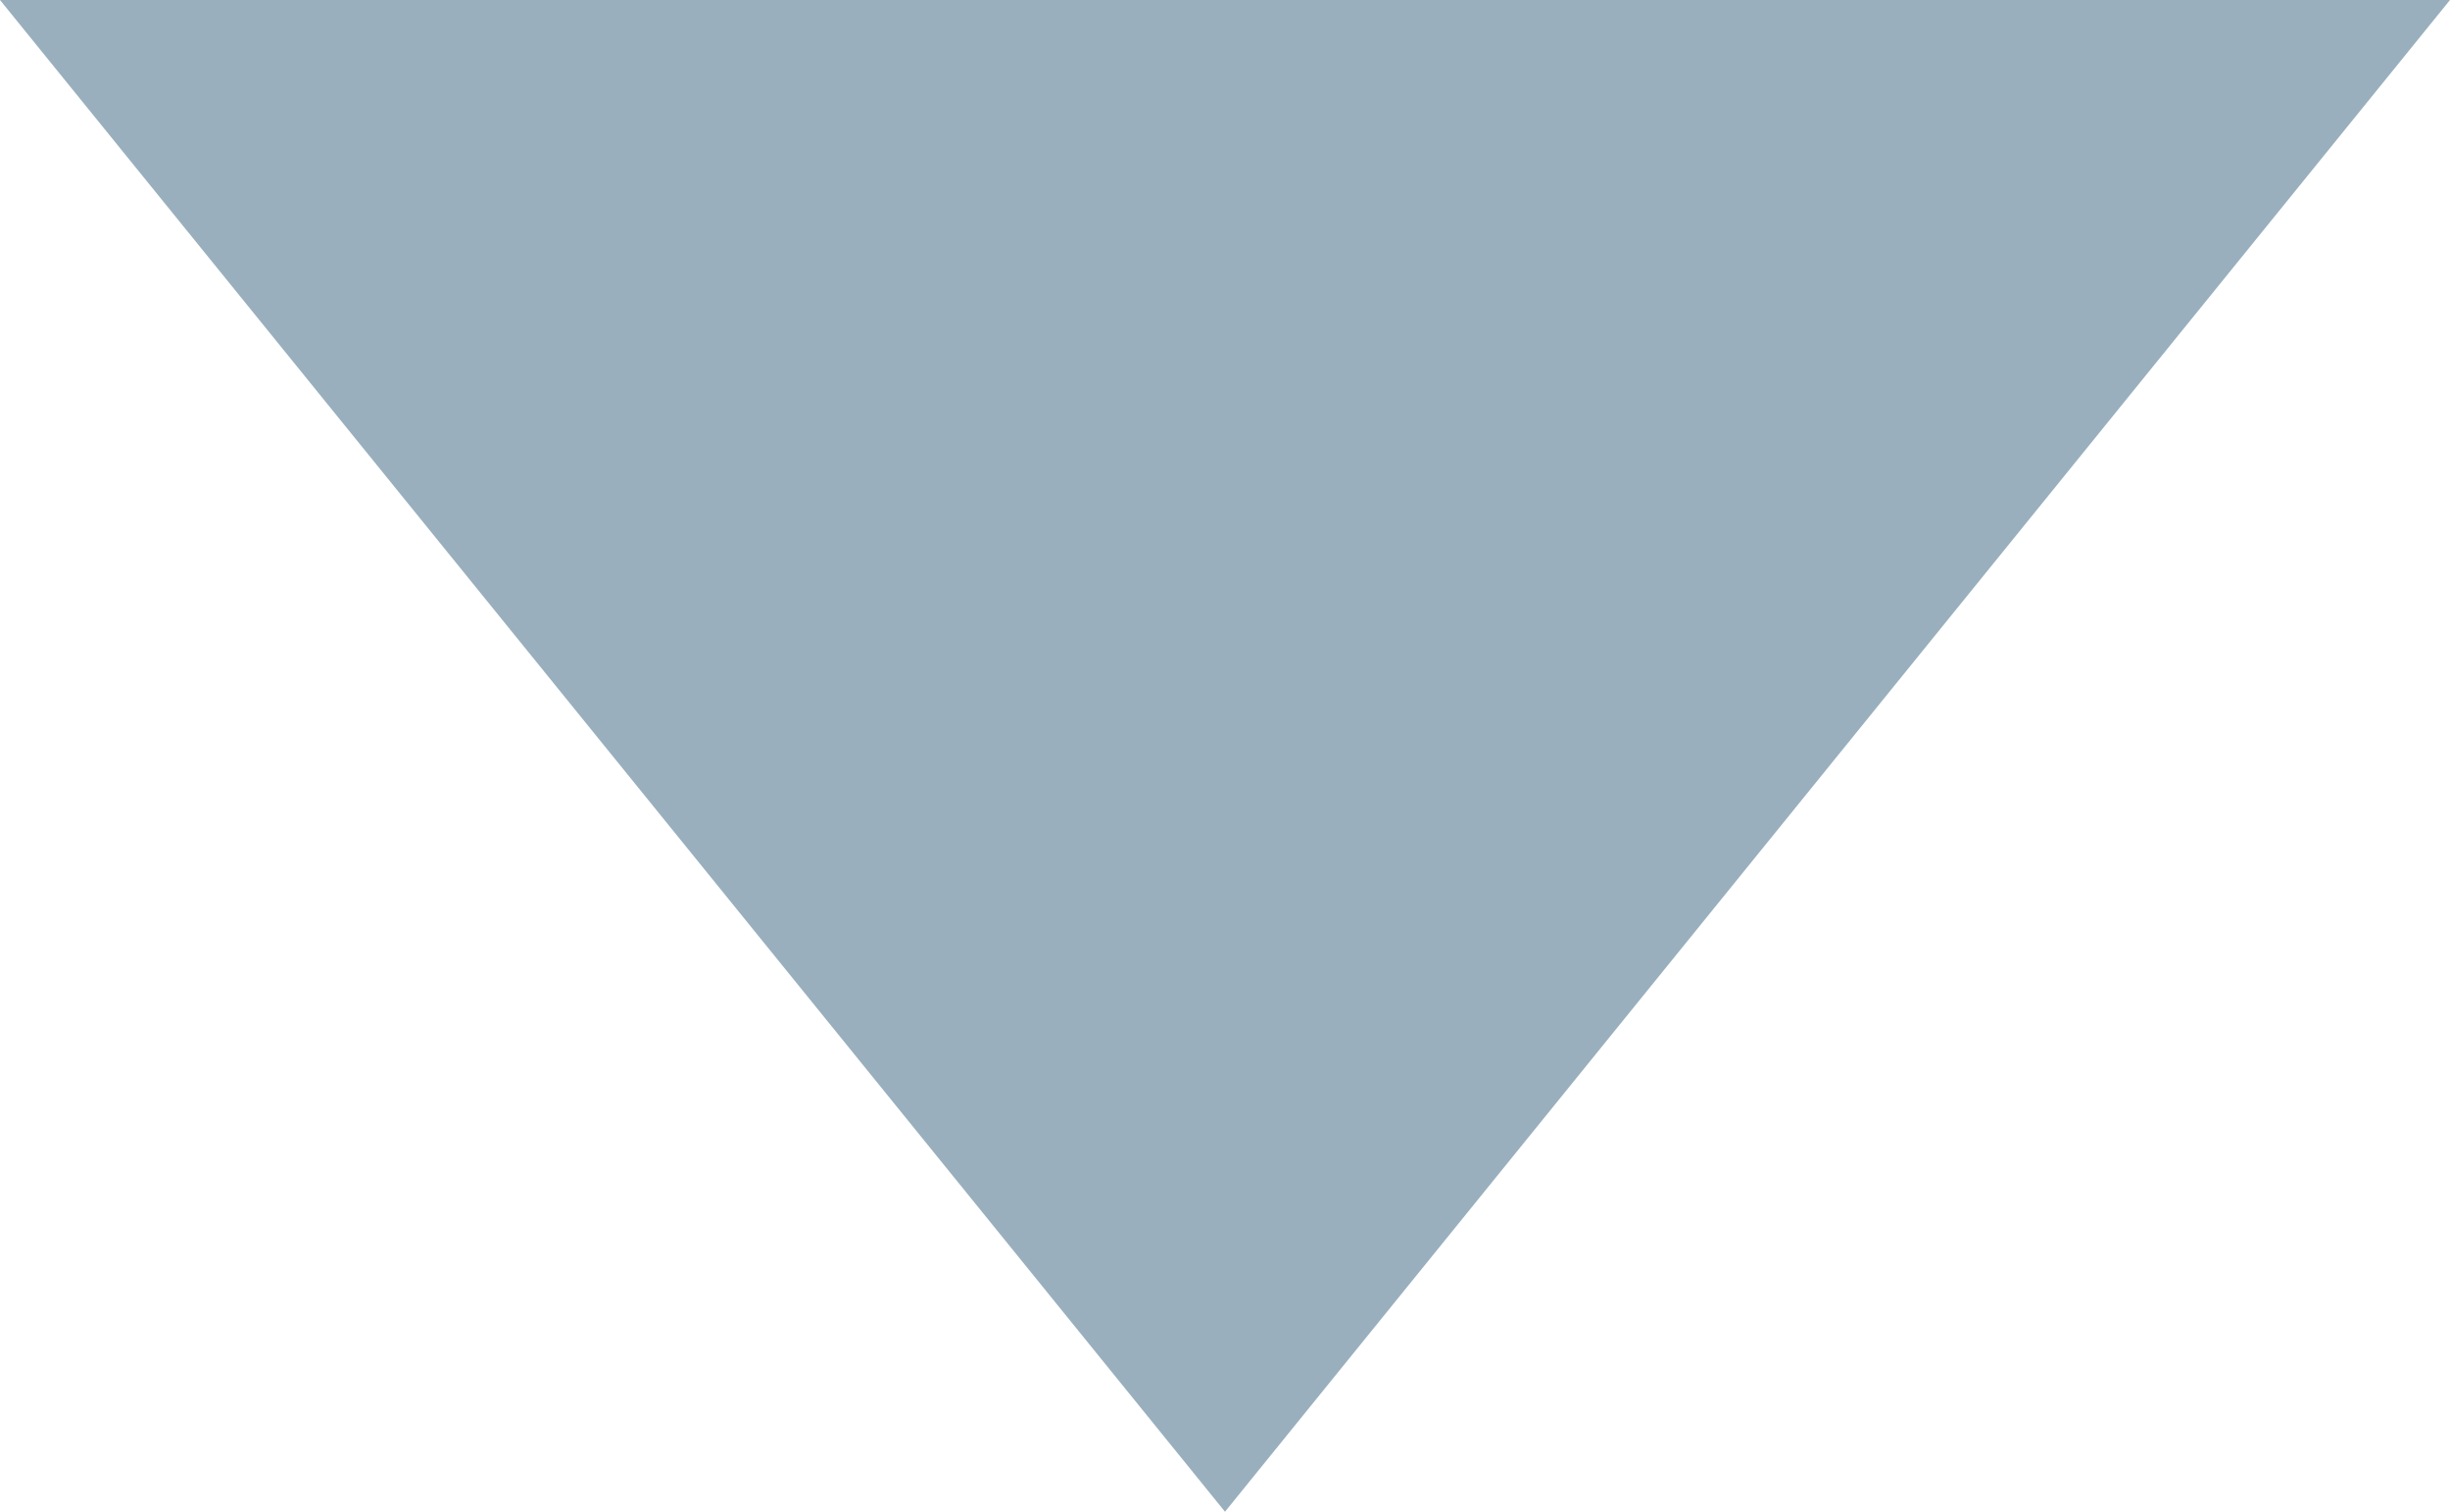 <svg xmlns="http://www.w3.org/2000/svg" width="632" height="390" viewBox="0 0 632 390">
  <g id="logo-tri-back" transform="translate(-0.007 0.005)">
    <g id="Polygon_1" data-name="Polygon 1" fill="#99afbd">
      <path d="M 316.007 389.995 L 0.007 -0.005 L 632.007 -0.005 L 316.007 389.995 Z" stroke="none"/>
      <path d="M 316.007 389.995 L 0.007 -0.005 L 632.007 -0.005 L 316.007 389.995 Z M 316.007 389.995 L 632.007 -0.005 L 0.007 -0.005 L 316.007 389.995 Z" stroke="none" fill="#99afbd"/>
    </g>
  </g>
</svg>
